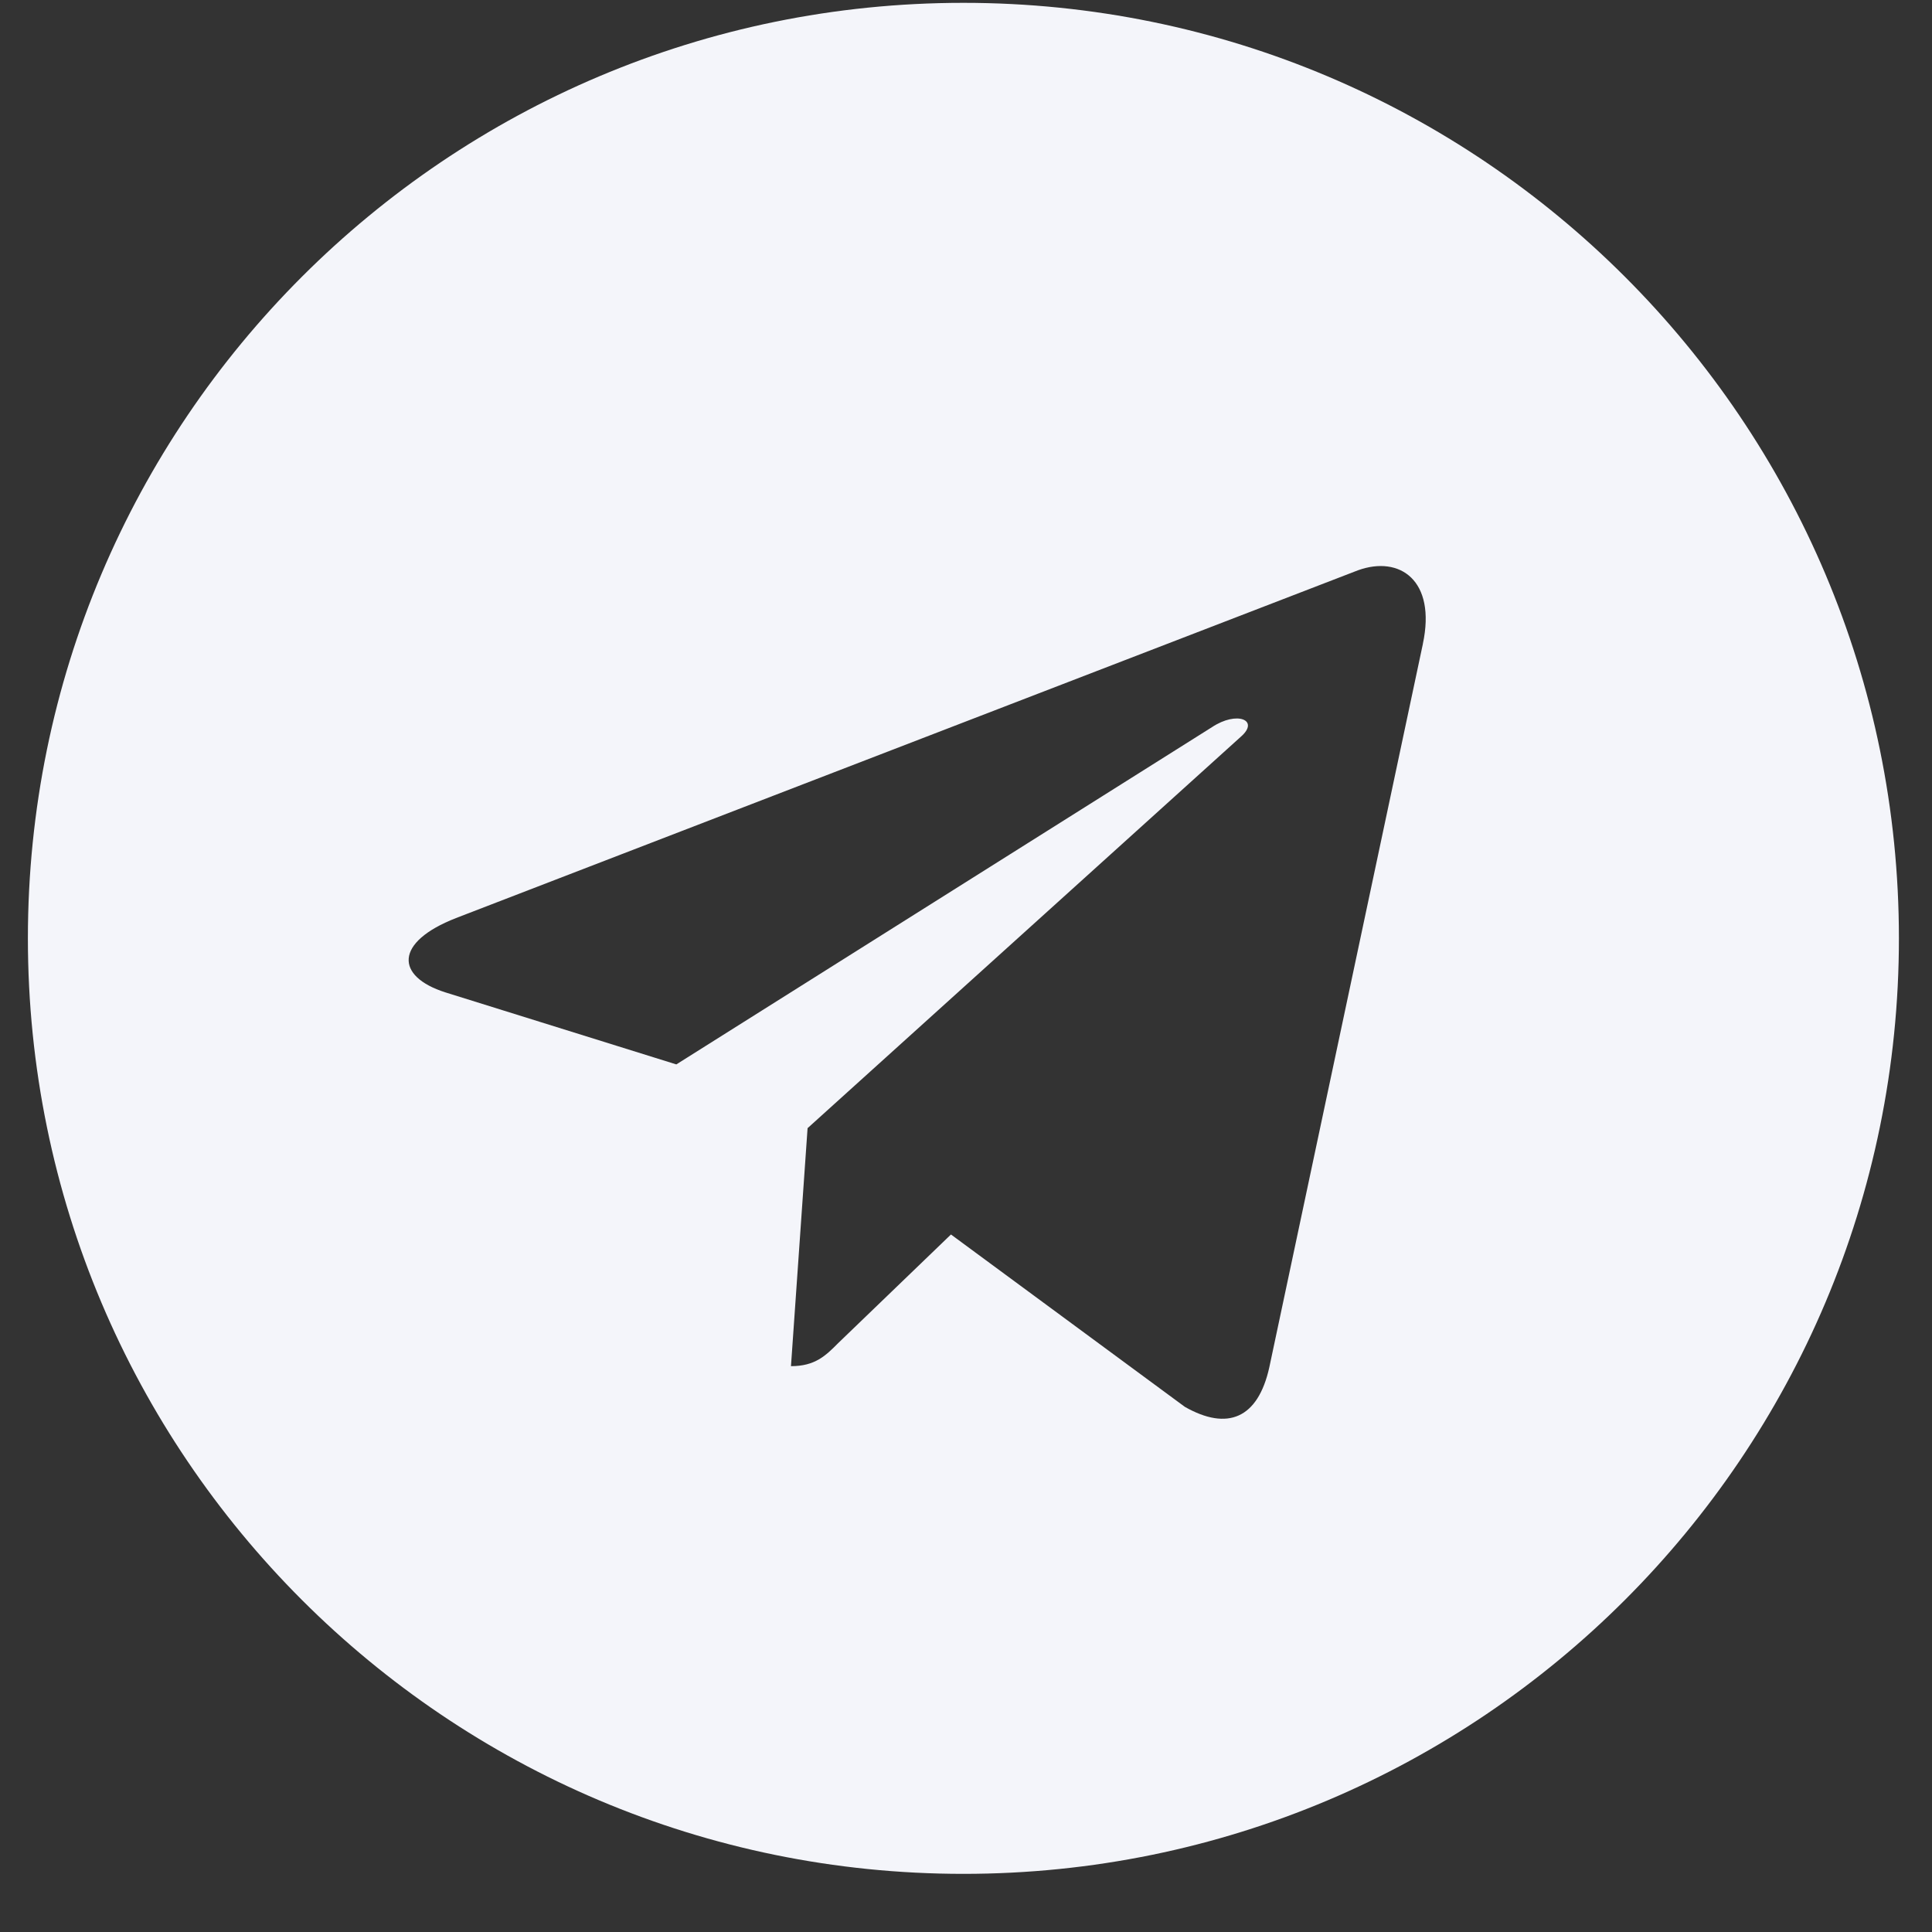 <svg width="32" height="32" viewBox="0 0 32 32" fill="none" xmlns="http://www.w3.org/2000/svg">
    <rect x="0" y="0" width="32" height="32" fill="#333333" stroke="none"/>
    <g clip-path="url(#clip0_278_46)">
        <g clip-path="url(#clip1_278_46)">
            <path
                d="M15.957 31.037C24.517 31.037 31.452 24.102 31.452 15.542C31.452 6.982 24.517 0.047 15.957 0.047C7.398 0.047 0.462 6.982 0.462 15.542C0.462 24.102 7.398 31.037 15.957 31.037ZM7.553 15.206L22.492 9.446C23.186 9.195 23.791 9.615 23.567 10.664L23.568 10.662L21.024 22.646C20.836 23.496 20.331 23.703 19.625 23.302L15.751 20.447L13.882 22.247C13.676 22.454 13.501 22.628 13.101 22.628L13.376 18.686L20.555 12.2C20.868 11.925 20.486 11.77 20.074 12.044L11.202 17.63L7.377 16.437C6.547 16.173 6.529 15.606 7.553 15.206Z"
                fill="#F4F5FA" />
        </g>
    </g>
    <defs>
        <clipPath id="clip0_278_46">
            <rect width="30.99" height="30.99" fill="white" transform="translate(0.462 0.047)" />
        </clipPath>
        <clipPath id="clip1_278_46">
            <rect width="30.99" height="30.99" fill="white" transform="translate(0.462 0.047)" />
        </clipPath>
    </defs>
</svg>
    